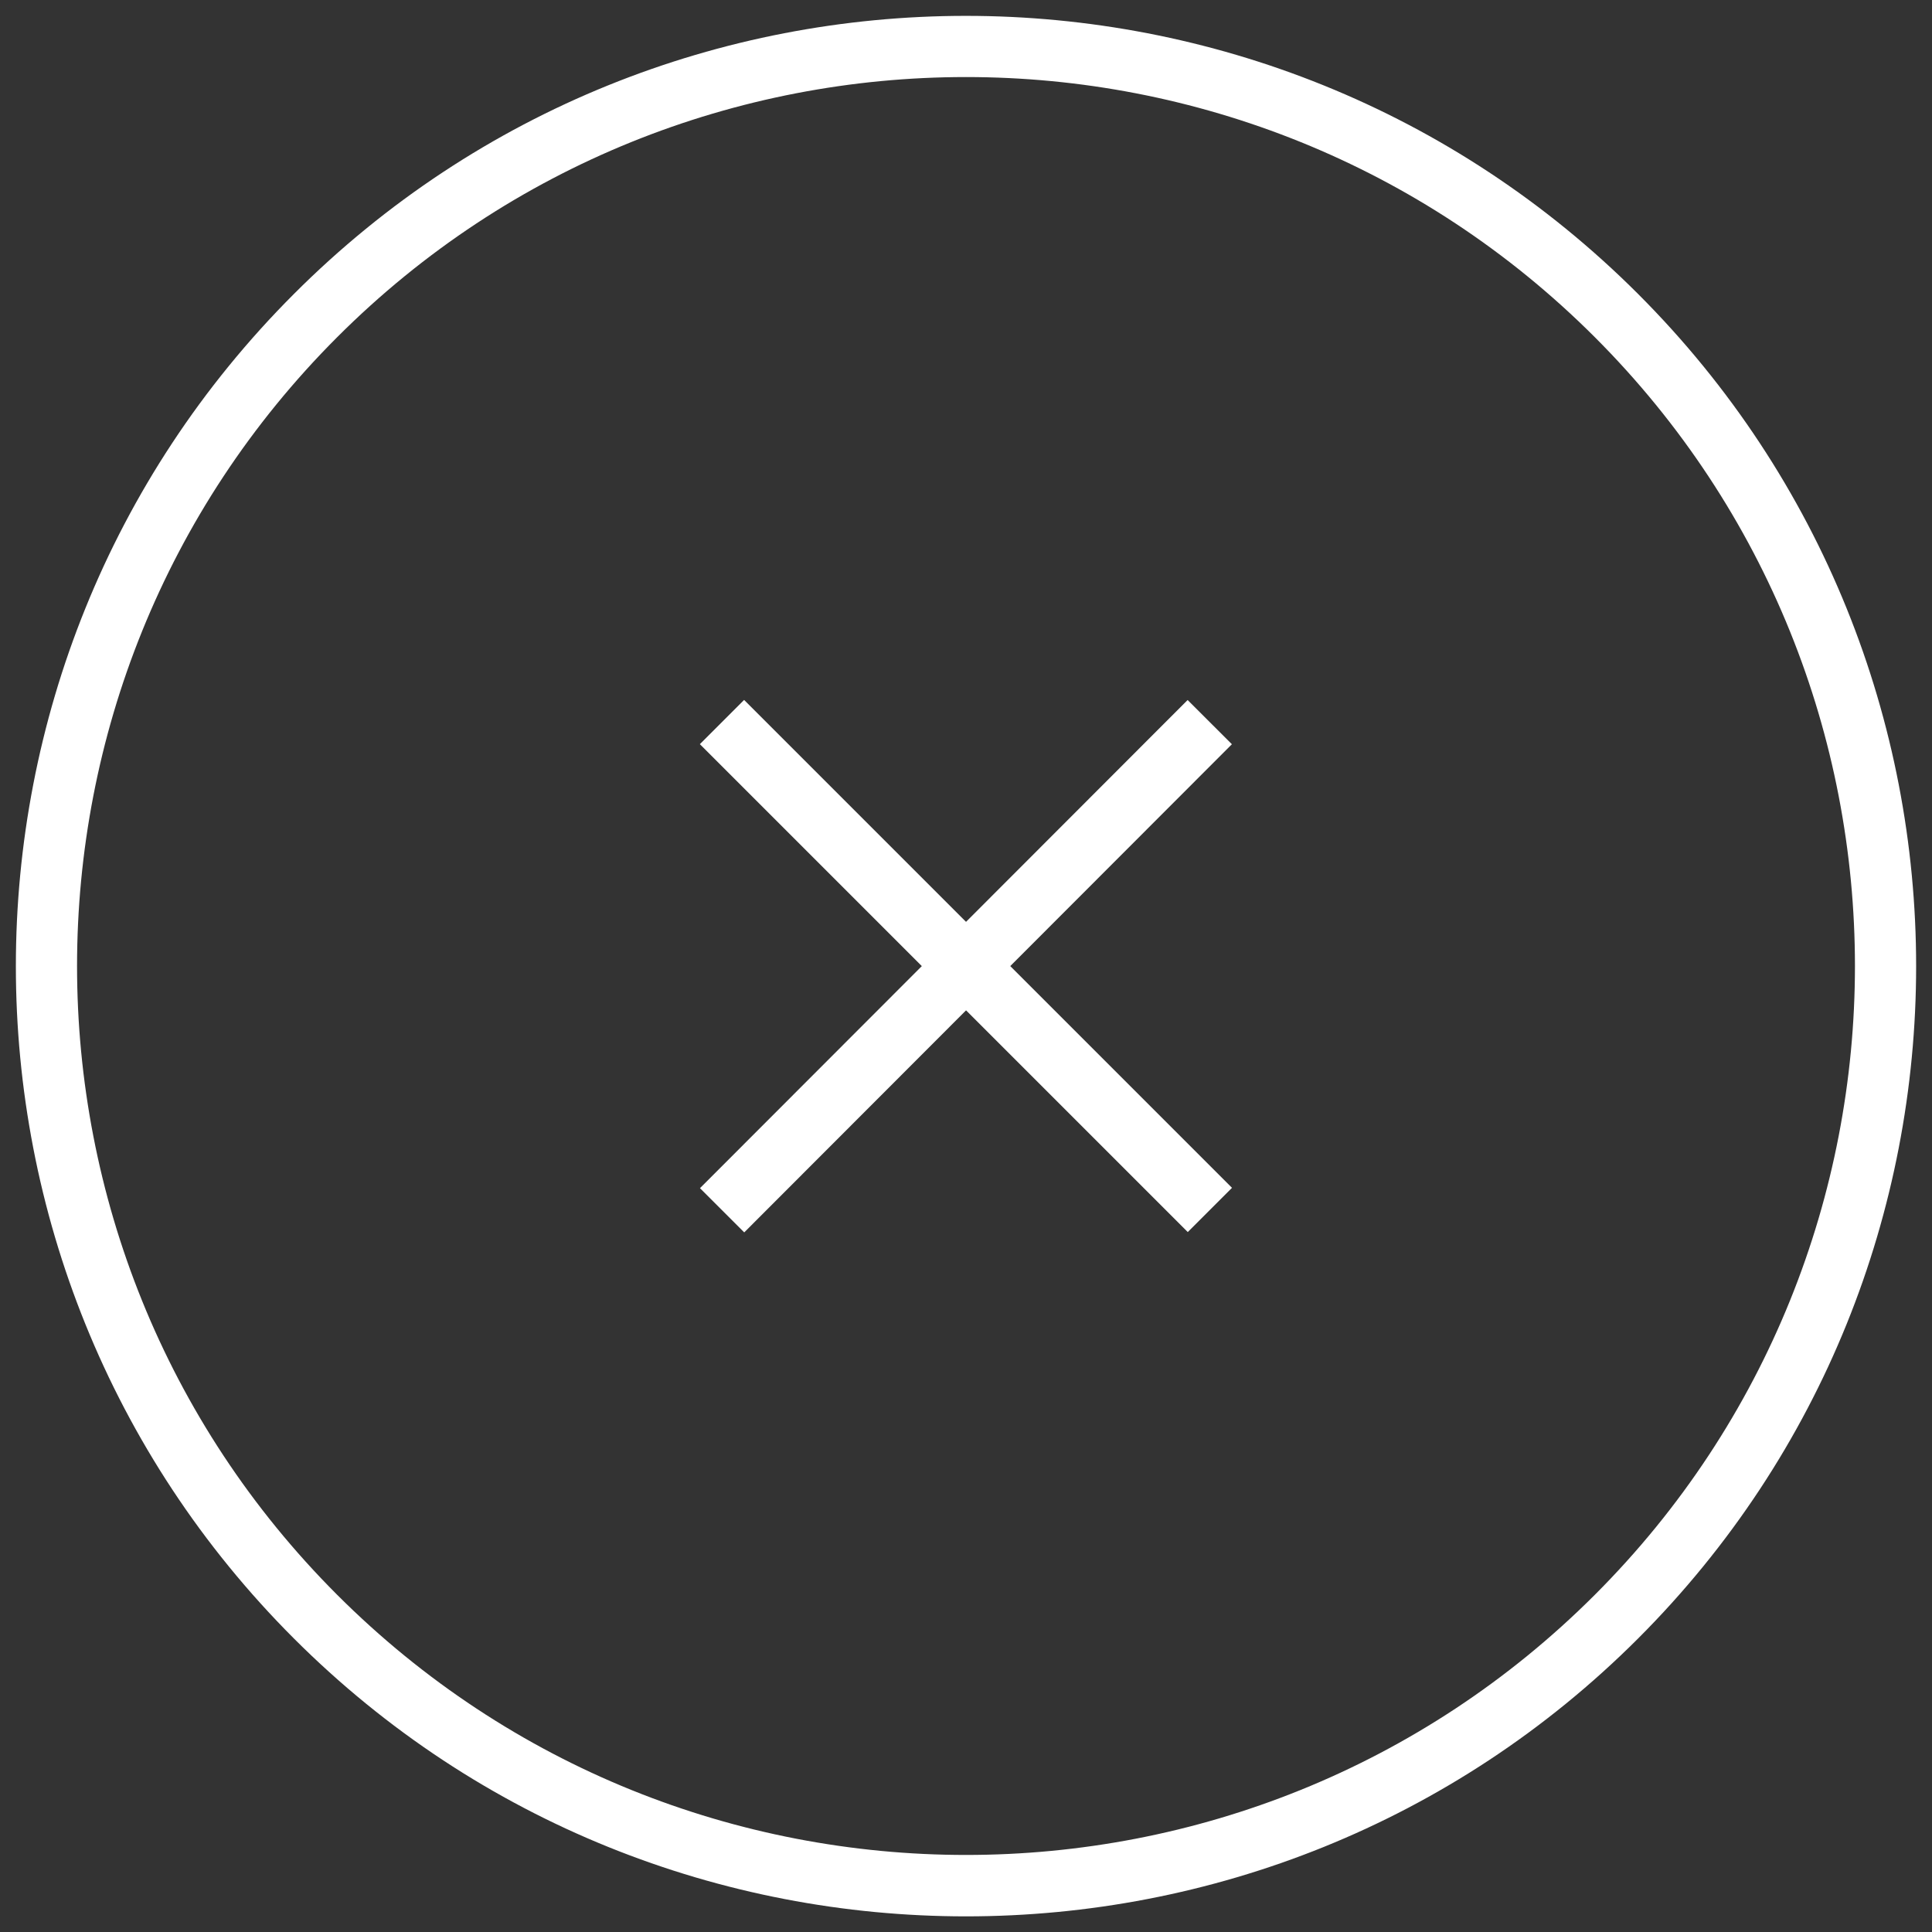 <?xml version="1.0" encoding="UTF-8"?>
<svg id="_レイヤー_1" data-name="レイヤー_1" xmlns="http://www.w3.org/2000/svg" width="42" height="42" viewBox="0 0 42 42">
  <rect x="0" y="0" width="42" height="42" fill="#333333" stroke="none"/>
  <path d="M21,41.66c-5.29,0-10.58-2.01-14.61-6.04-8.06-8.06-8.06-21.17,0-29.23h0C14.44-1.67,27.55-1.67,35.61,6.39c8.06,8.06,8.06,21.17,0,29.23-4.03,4.03-9.32,6.04-14.61,6.04ZM7.33,7.33C-.21,14.87-.21,27.13,7.33,34.67c7.54,7.54,19.8,7.54,27.34,0,7.54-7.54,7.54-19.8,0-27.34C27.13-.21,14.87-.21,7.33,7.33h0Z" style="fill: #fff;"/>
  <rect x="20.32" y="13.5" width="1.36" height="15" transform="translate(-8.7 21) rotate(-45)" style="fill: #fff;"/>
  <rect x="13.5" y="20.32" width="15" height="1.36" transform="translate(-8.7 21.02) rotate(-45.03)" style="fill: #fff;"/>
</svg>